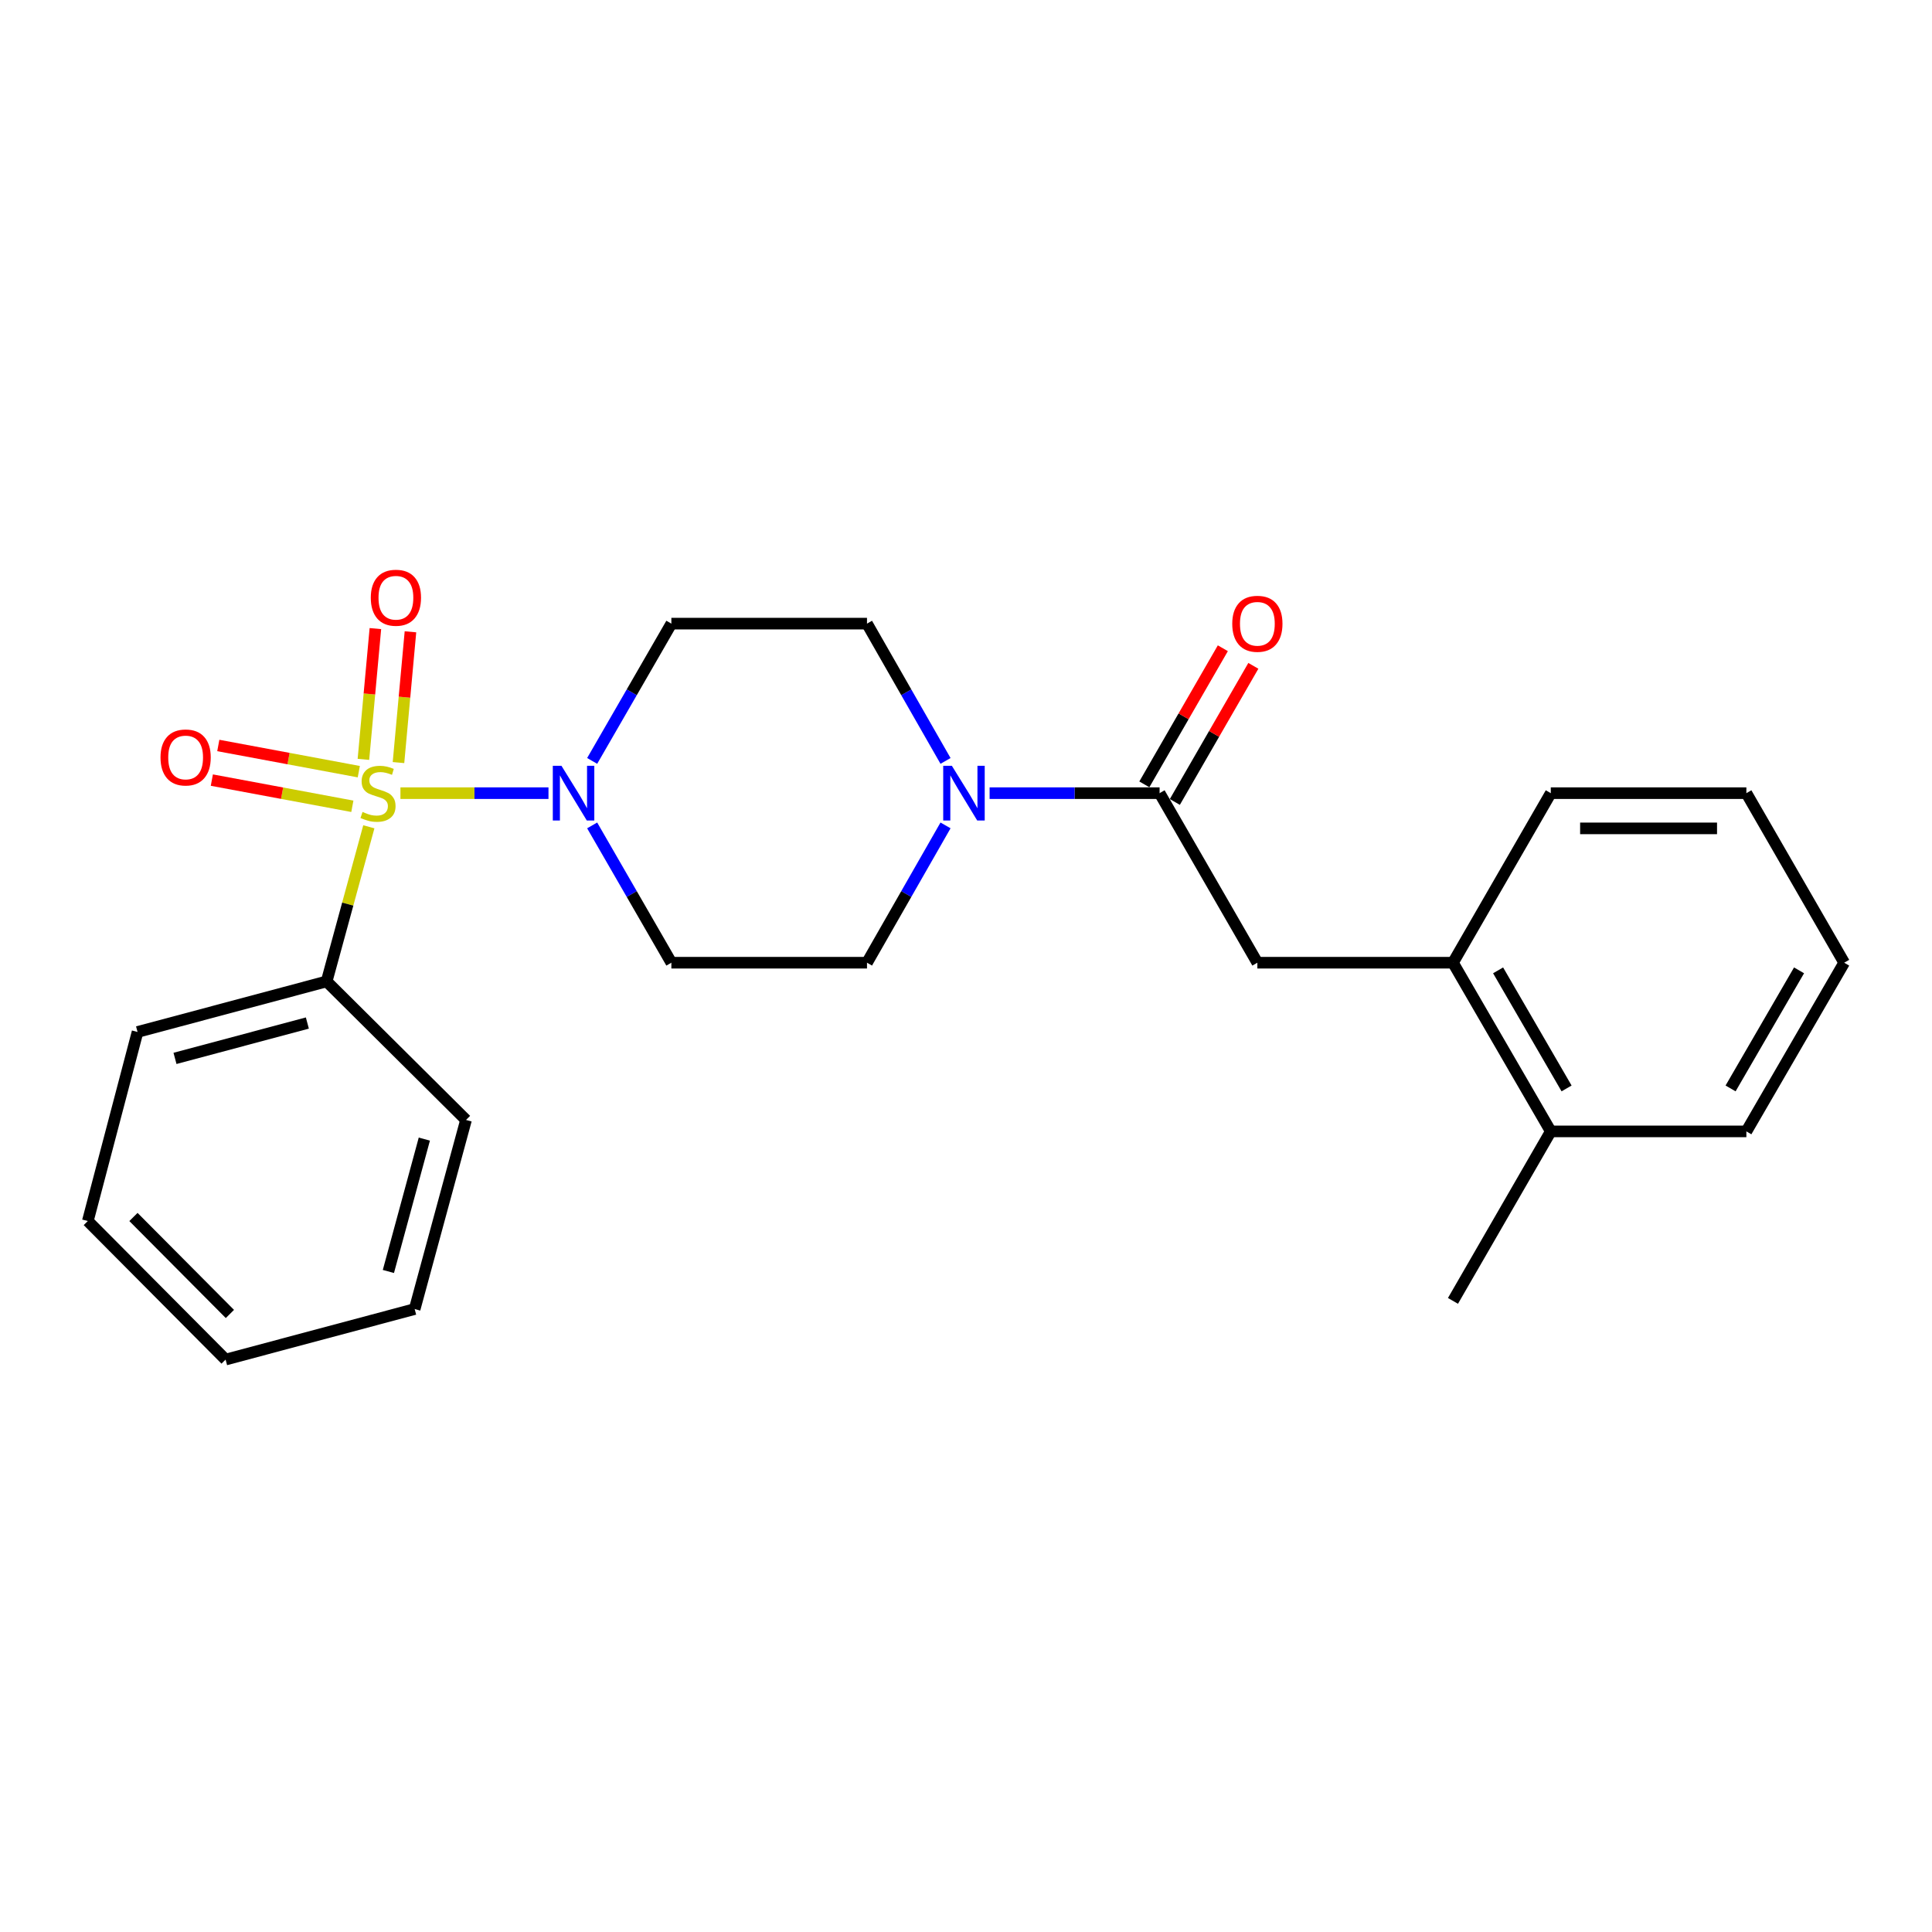 <?xml version='1.0' encoding='iso-8859-1'?>
<svg version='1.1' baseProfile='full'
              xmlns='http://www.w3.org/2000/svg'
                      xmlns:rdkit='http://www.rdkit.org/xml'
                      xmlns:xlink='http://www.w3.org/1999/xlink'
                  xml:space='preserve'
width='1000px' height='1000px' viewBox='0 0 1000 1000'>
<!-- END OF HEADER -->
<rect style='opacity:1.0;fill:#FFFFFF;stroke:none' width='1000' height='1000' x='0' y='0'> </rect>
<path class='bond-0' d='M 207.267,410.539 L 245.579,410.539' style='fill:none;fill-rule:evenodd;stroke:#CCCC00;stroke-width:6px;stroke-linecap:butt;stroke-linejoin:miter;stroke-opacity:1' />
<path class='bond-0' d='M 245.579,410.539 L 283.892,410.539' style='fill:none;fill-rule:evenodd;stroke:#0000FF;stroke-width:6px;stroke-linecap:butt;stroke-linejoin:miter;stroke-opacity:1' />
<path class='bond-4' d='M 206.257,394.708 L 209.354,360.863' style='fill:none;fill-rule:evenodd;stroke:#CCCC00;stroke-width:6px;stroke-linecap:butt;stroke-linejoin:miter;stroke-opacity:1' />
<path class='bond-4' d='M 209.354,360.863 L 212.452,327.018' style='fill:none;fill-rule:evenodd;stroke:#FF0000;stroke-width:6px;stroke-linecap:butt;stroke-linejoin:miter;stroke-opacity:1' />
<path class='bond-4' d='M 188.107,393.047 L 191.204,359.202' style='fill:none;fill-rule:evenodd;stroke:#CCCC00;stroke-width:6px;stroke-linecap:butt;stroke-linejoin:miter;stroke-opacity:1' />
<path class='bond-4' d='M 191.204,359.202 L 194.301,325.357' style='fill:none;fill-rule:evenodd;stroke:#FF0000;stroke-width:6px;stroke-linecap:butt;stroke-linejoin:miter;stroke-opacity:1' />
<path class='bond-5' d='M 185.714,399.416 L 149.352,392.638' style='fill:none;fill-rule:evenodd;stroke:#CCCC00;stroke-width:6px;stroke-linecap:butt;stroke-linejoin:miter;stroke-opacity:1' />
<path class='bond-5' d='M 149.352,392.638 L 112.989,385.861' style='fill:none;fill-rule:evenodd;stroke:#FF0000;stroke-width:6px;stroke-linecap:butt;stroke-linejoin:miter;stroke-opacity:1' />
<path class='bond-5' d='M 182.375,417.333 L 146.012,410.556' style='fill:none;fill-rule:evenodd;stroke:#CCCC00;stroke-width:6px;stroke-linecap:butt;stroke-linejoin:miter;stroke-opacity:1' />
<path class='bond-5' d='M 146.012,410.556 L 109.649,403.778' style='fill:none;fill-rule:evenodd;stroke:#FF0000;stroke-width:6px;stroke-linecap:butt;stroke-linejoin:miter;stroke-opacity:1' />
<path class='bond-8' d='M 190.908,427.945 L 179.987,467.966' style='fill:none;fill-rule:evenodd;stroke:#CCCC00;stroke-width:6px;stroke-linecap:butt;stroke-linejoin:miter;stroke-opacity:1' />
<path class='bond-8' d='M 179.987,467.966 L 169.067,507.987' style='fill:none;fill-rule:evenodd;stroke:#000000;stroke-width:6px;stroke-linecap:butt;stroke-linejoin:miter;stroke-opacity:1' />
<path class='bond-6' d='M 306.503,393.847 L 327.001,358.319' style='fill:none;fill-rule:evenodd;stroke:#0000FF;stroke-width:6px;stroke-linecap:butt;stroke-linejoin:miter;stroke-opacity:1' />
<path class='bond-6' d='M 327.001,358.319 L 347.499,322.791' style='fill:none;fill-rule:evenodd;stroke:#000000;stroke-width:6px;stroke-linecap:butt;stroke-linejoin:miter;stroke-opacity:1' />
<path class='bond-7' d='M 306.502,427.232 L 327.001,462.765' style='fill:none;fill-rule:evenodd;stroke:#0000FF;stroke-width:6px;stroke-linecap:butt;stroke-linejoin:miter;stroke-opacity:1' />
<path class='bond-7' d='M 327.001,462.765 L 347.499,498.297' style='fill:none;fill-rule:evenodd;stroke:#000000;stroke-width:6px;stroke-linecap:butt;stroke-linejoin:miter;stroke-opacity:1' />
<path class='bond-1' d='M 600.202,410.539 L 556.21,410.539' style='fill:none;fill-rule:evenodd;stroke:#000000;stroke-width:6px;stroke-linecap:butt;stroke-linejoin:miter;stroke-opacity:1' />
<path class='bond-1' d='M 556.21,410.539 L 512.218,410.539' style='fill:none;fill-rule:evenodd;stroke:#0000FF;stroke-width:6px;stroke-linecap:butt;stroke-linejoin:miter;stroke-opacity:1' />
<path class='bond-3' d='M 600.202,410.539 L 650.81,498.297' style='fill:none;fill-rule:evenodd;stroke:#000000;stroke-width:6px;stroke-linecap:butt;stroke-linejoin:miter;stroke-opacity:1' />
<path class='bond-12' d='M 608.096,415.092 L 628.414,379.864' style='fill:none;fill-rule:evenodd;stroke:#000000;stroke-width:6px;stroke-linecap:butt;stroke-linejoin:miter;stroke-opacity:1' />
<path class='bond-12' d='M 628.414,379.864 L 648.731,344.637' style='fill:none;fill-rule:evenodd;stroke:#FF0000;stroke-width:6px;stroke-linecap:butt;stroke-linejoin:miter;stroke-opacity:1' />
<path class='bond-12' d='M 592.308,405.986 L 612.625,370.759' style='fill:none;fill-rule:evenodd;stroke:#000000;stroke-width:6px;stroke-linecap:butt;stroke-linejoin:miter;stroke-opacity:1' />
<path class='bond-12' d='M 612.625,370.759 L 632.942,335.531' style='fill:none;fill-rule:evenodd;stroke:#FF0000;stroke-width:6px;stroke-linecap:butt;stroke-linejoin:miter;stroke-opacity:1' />
<path class='bond-2' d='M 489.403,427.227 L 469.079,462.762' style='fill:none;fill-rule:evenodd;stroke:#0000FF;stroke-width:6px;stroke-linecap:butt;stroke-linejoin:miter;stroke-opacity:1' />
<path class='bond-2' d='M 469.079,462.762 L 448.755,498.297' style='fill:none;fill-rule:evenodd;stroke:#000000;stroke-width:6px;stroke-linecap:butt;stroke-linejoin:miter;stroke-opacity:1' />
<path class='bond-24' d='M 489.402,393.852 L 469.078,358.322' style='fill:none;fill-rule:evenodd;stroke:#0000FF;stroke-width:6px;stroke-linecap:butt;stroke-linejoin:miter;stroke-opacity:1' />
<path class='bond-24' d='M 469.078,358.322 L 448.755,322.791' style='fill:none;fill-rule:evenodd;stroke:#000000;stroke-width:6px;stroke-linecap:butt;stroke-linejoin:miter;stroke-opacity:1' />
<path class='bond-9' d='M 650.81,498.297 L 752.055,498.297' style='fill:none;fill-rule:evenodd;stroke:#000000;stroke-width:6px;stroke-linecap:butt;stroke-linejoin:miter;stroke-opacity:1' />
<path class='bond-10' d='M 347.499,322.791 L 448.755,322.791' style='fill:none;fill-rule:evenodd;stroke:#000000;stroke-width:6px;stroke-linecap:butt;stroke-linejoin:miter;stroke-opacity:1' />
<path class='bond-11' d='M 347.499,498.297 L 448.755,498.297' style='fill:none;fill-rule:evenodd;stroke:#000000;stroke-width:6px;stroke-linecap:butt;stroke-linejoin:miter;stroke-opacity:1' />
<path class='bond-15' d='M 169.067,507.987 L 71.194,534.142' style='fill:none;fill-rule:evenodd;stroke:#000000;stroke-width:6px;stroke-linecap:butt;stroke-linejoin:miter;stroke-opacity:1' />
<path class='bond-15' d='M 159.091,529.519 L 90.58,547.827' style='fill:none;fill-rule:evenodd;stroke:#000000;stroke-width:6px;stroke-linecap:butt;stroke-linejoin:miter;stroke-opacity:1' />
<path class='bond-16' d='M 169.067,507.987 L 241.212,579.686' style='fill:none;fill-rule:evenodd;stroke:#000000;stroke-width:6px;stroke-linecap:butt;stroke-linejoin:miter;stroke-opacity:1' />
<path class='bond-13' d='M 752.055,498.297 L 802.683,585.61' style='fill:none;fill-rule:evenodd;stroke:#000000;stroke-width:6px;stroke-linecap:butt;stroke-linejoin:miter;stroke-opacity:1' />
<path class='bond-13' d='M 775.416,502.252 L 810.856,563.37' style='fill:none;fill-rule:evenodd;stroke:#000000;stroke-width:6px;stroke-linecap:butt;stroke-linejoin:miter;stroke-opacity:1' />
<path class='bond-14' d='M 752.055,498.297 L 802.683,410.539' style='fill:none;fill-rule:evenodd;stroke:#000000;stroke-width:6px;stroke-linecap:butt;stroke-linejoin:miter;stroke-opacity:1' />
<path class='bond-17' d='M 802.683,585.61 L 752.055,673.337' style='fill:none;fill-rule:evenodd;stroke:#000000;stroke-width:6px;stroke-linecap:butt;stroke-linejoin:miter;stroke-opacity:1' />
<path class='bond-18' d='M 802.683,585.61 L 903.918,585.61' style='fill:none;fill-rule:evenodd;stroke:#000000;stroke-width:6px;stroke-linecap:butt;stroke-linejoin:miter;stroke-opacity:1' />
<path class='bond-19' d='M 802.683,410.539 L 903.918,410.539' style='fill:none;fill-rule:evenodd;stroke:#000000;stroke-width:6px;stroke-linecap:butt;stroke-linejoin:miter;stroke-opacity:1' />
<path class='bond-19' d='M 817.868,428.765 L 888.733,428.765' style='fill:none;fill-rule:evenodd;stroke:#000000;stroke-width:6px;stroke-linecap:butt;stroke-linejoin:miter;stroke-opacity:1' />
<path class='bond-22' d='M 71.194,534.142 L 45.455,632.005' style='fill:none;fill-rule:evenodd;stroke:#000000;stroke-width:6px;stroke-linecap:butt;stroke-linejoin:miter;stroke-opacity:1' />
<path class='bond-21' d='M 241.212,579.686 L 214.632,677.57' style='fill:none;fill-rule:evenodd;stroke:#000000;stroke-width:6px;stroke-linecap:butt;stroke-linejoin:miter;stroke-opacity:1' />
<path class='bond-21' d='M 219.636,589.593 L 201.03,658.111' style='fill:none;fill-rule:evenodd;stroke:#000000;stroke-width:6px;stroke-linecap:butt;stroke-linejoin:miter;stroke-opacity:1' />
<path class='bond-26' d='M 903.918,585.61 L 954.545,498.297' style='fill:none;fill-rule:evenodd;stroke:#000000;stroke-width:6px;stroke-linecap:butt;stroke-linejoin:miter;stroke-opacity:1' />
<path class='bond-26' d='M 895.745,563.37 L 931.184,502.252' style='fill:none;fill-rule:evenodd;stroke:#000000;stroke-width:6px;stroke-linecap:butt;stroke-linejoin:miter;stroke-opacity:1' />
<path class='bond-20' d='M 903.918,410.539 L 954.545,498.297' style='fill:none;fill-rule:evenodd;stroke:#000000;stroke-width:6px;stroke-linecap:butt;stroke-linejoin:miter;stroke-opacity:1' />
<path class='bond-23' d='M 214.632,677.57 L 116.769,703.714' style='fill:none;fill-rule:evenodd;stroke:#000000;stroke-width:6px;stroke-linecap:butt;stroke-linejoin:miter;stroke-opacity:1' />
<path class='bond-25' d='M 45.455,632.005 L 116.769,703.714' style='fill:none;fill-rule:evenodd;stroke:#000000;stroke-width:6px;stroke-linecap:butt;stroke-linejoin:miter;stroke-opacity:1' />
<path class='bond-25' d='M 69.075,629.909 L 118.995,680.106' style='fill:none;fill-rule:evenodd;stroke:#000000;stroke-width:6px;stroke-linecap:butt;stroke-linejoin:miter;stroke-opacity:1' />
<path  class='atom-0' d='M 187.657 420.259
Q 187.977 420.379, 189.297 420.939
Q 190.617 421.499, 192.057 421.859
Q 193.537 422.179, 194.977 422.179
Q 197.657 422.179, 199.217 420.899
Q 200.777 419.579, 200.777 417.299
Q 200.777 415.739, 199.977 414.779
Q 199.217 413.819, 198.017 413.299
Q 196.817 412.779, 194.817 412.179
Q 192.297 411.419, 190.777 410.699
Q 189.297 409.979, 188.217 408.459
Q 187.177 406.939, 187.177 404.379
Q 187.177 400.819, 189.577 398.619
Q 192.017 396.419, 196.817 396.419
Q 200.097 396.419, 203.817 397.979
L 202.897 401.059
Q 199.497 399.659, 196.937 399.659
Q 194.177 399.659, 192.657 400.819
Q 191.137 401.939, 191.177 403.899
Q 191.177 405.419, 191.937 406.339
Q 192.737 407.259, 193.857 407.779
Q 195.017 408.299, 196.937 408.899
Q 199.497 409.699, 201.017 410.499
Q 202.537 411.299, 203.617 412.939
Q 204.737 414.539, 204.737 417.299
Q 204.737 421.219, 202.097 423.339
Q 199.497 425.419, 195.137 425.419
Q 192.617 425.419, 190.697 424.859
Q 188.817 424.339, 186.577 423.419
L 187.657 420.259
' fill='#CCCC00'/>
<path  class='atom-1' d='M 290.612 396.379
L 299.892 411.379
Q 300.812 412.859, 302.292 415.539
Q 303.772 418.219, 303.852 418.379
L 303.852 396.379
L 307.612 396.379
L 307.612 424.699
L 303.732 424.699
L 293.772 408.299
Q 292.612 406.379, 291.372 404.179
Q 290.172 401.979, 289.812 401.299
L 289.812 424.699
L 286.132 424.699
L 286.132 396.379
L 290.612 396.379
' fill='#0000FF'/>
<path  class='atom-3' d='M 492.687 396.379
L 501.967 411.379
Q 502.887 412.859, 504.367 415.539
Q 505.847 418.219, 505.927 418.379
L 505.927 396.379
L 509.687 396.379
L 509.687 424.699
L 505.807 424.699
L 495.847 408.299
Q 494.687 406.379, 493.447 404.179
Q 492.247 401.979, 491.887 401.299
L 491.887 424.699
L 488.207 424.699
L 488.207 396.379
L 492.687 396.379
' fill='#0000FF'/>
<path  class='atom-5' d='M 191.922 309.384
Q 191.922 302.584, 195.282 298.784
Q 198.642 294.984, 204.922 294.984
Q 211.202 294.984, 214.562 298.784
Q 217.922 302.584, 217.922 309.384
Q 217.922 316.264, 214.522 320.184
Q 211.122 324.064, 204.922 324.064
Q 198.682 324.064, 195.282 320.184
Q 191.922 316.304, 191.922 309.384
M 204.922 320.864
Q 209.242 320.864, 211.562 317.984
Q 213.922 315.064, 213.922 309.384
Q 213.922 303.824, 211.562 301.024
Q 209.242 298.184, 204.922 298.184
Q 200.602 298.184, 198.242 300.984
Q 195.922 303.784, 195.922 309.384
Q 195.922 315.104, 198.242 317.984
Q 200.602 320.864, 204.922 320.864
' fill='#FF0000'/>
<path  class='atom-6' d='M 83.082 392.059
Q 83.082 385.259, 86.442 381.459
Q 89.802 377.659, 96.082 377.659
Q 102.362 377.659, 105.722 381.459
Q 109.082 385.259, 109.082 392.059
Q 109.082 398.939, 105.682 402.859
Q 102.282 406.739, 96.082 406.739
Q 89.842 406.739, 86.442 402.859
Q 83.082 398.979, 83.082 392.059
M 96.082 403.539
Q 100.402 403.539, 102.722 400.659
Q 105.082 397.739, 105.082 392.059
Q 105.082 386.499, 102.722 383.699
Q 100.402 380.859, 96.082 380.859
Q 91.762 380.859, 89.402 383.659
Q 87.082 386.459, 87.082 392.059
Q 87.082 397.779, 89.402 400.659
Q 91.762 403.539, 96.082 403.539
' fill='#FF0000'/>
<path  class='atom-13' d='M 637.81 322.871
Q 637.81 316.071, 641.17 312.271
Q 644.53 308.471, 650.81 308.471
Q 657.09 308.471, 660.45 312.271
Q 663.81 316.071, 663.81 322.871
Q 663.81 329.751, 660.41 333.671
Q 657.01 337.551, 650.81 337.551
Q 644.57 337.551, 641.17 333.671
Q 637.81 329.791, 637.81 322.871
M 650.81 334.351
Q 655.13 334.351, 657.45 331.471
Q 659.81 328.551, 659.81 322.871
Q 659.81 317.311, 657.45 314.511
Q 655.13 311.671, 650.81 311.671
Q 646.49 311.671, 644.13 314.471
Q 641.81 317.271, 641.81 322.871
Q 641.81 328.591, 644.13 331.471
Q 646.49 334.351, 650.81 334.351
' fill='#FF0000'/>
</svg>
